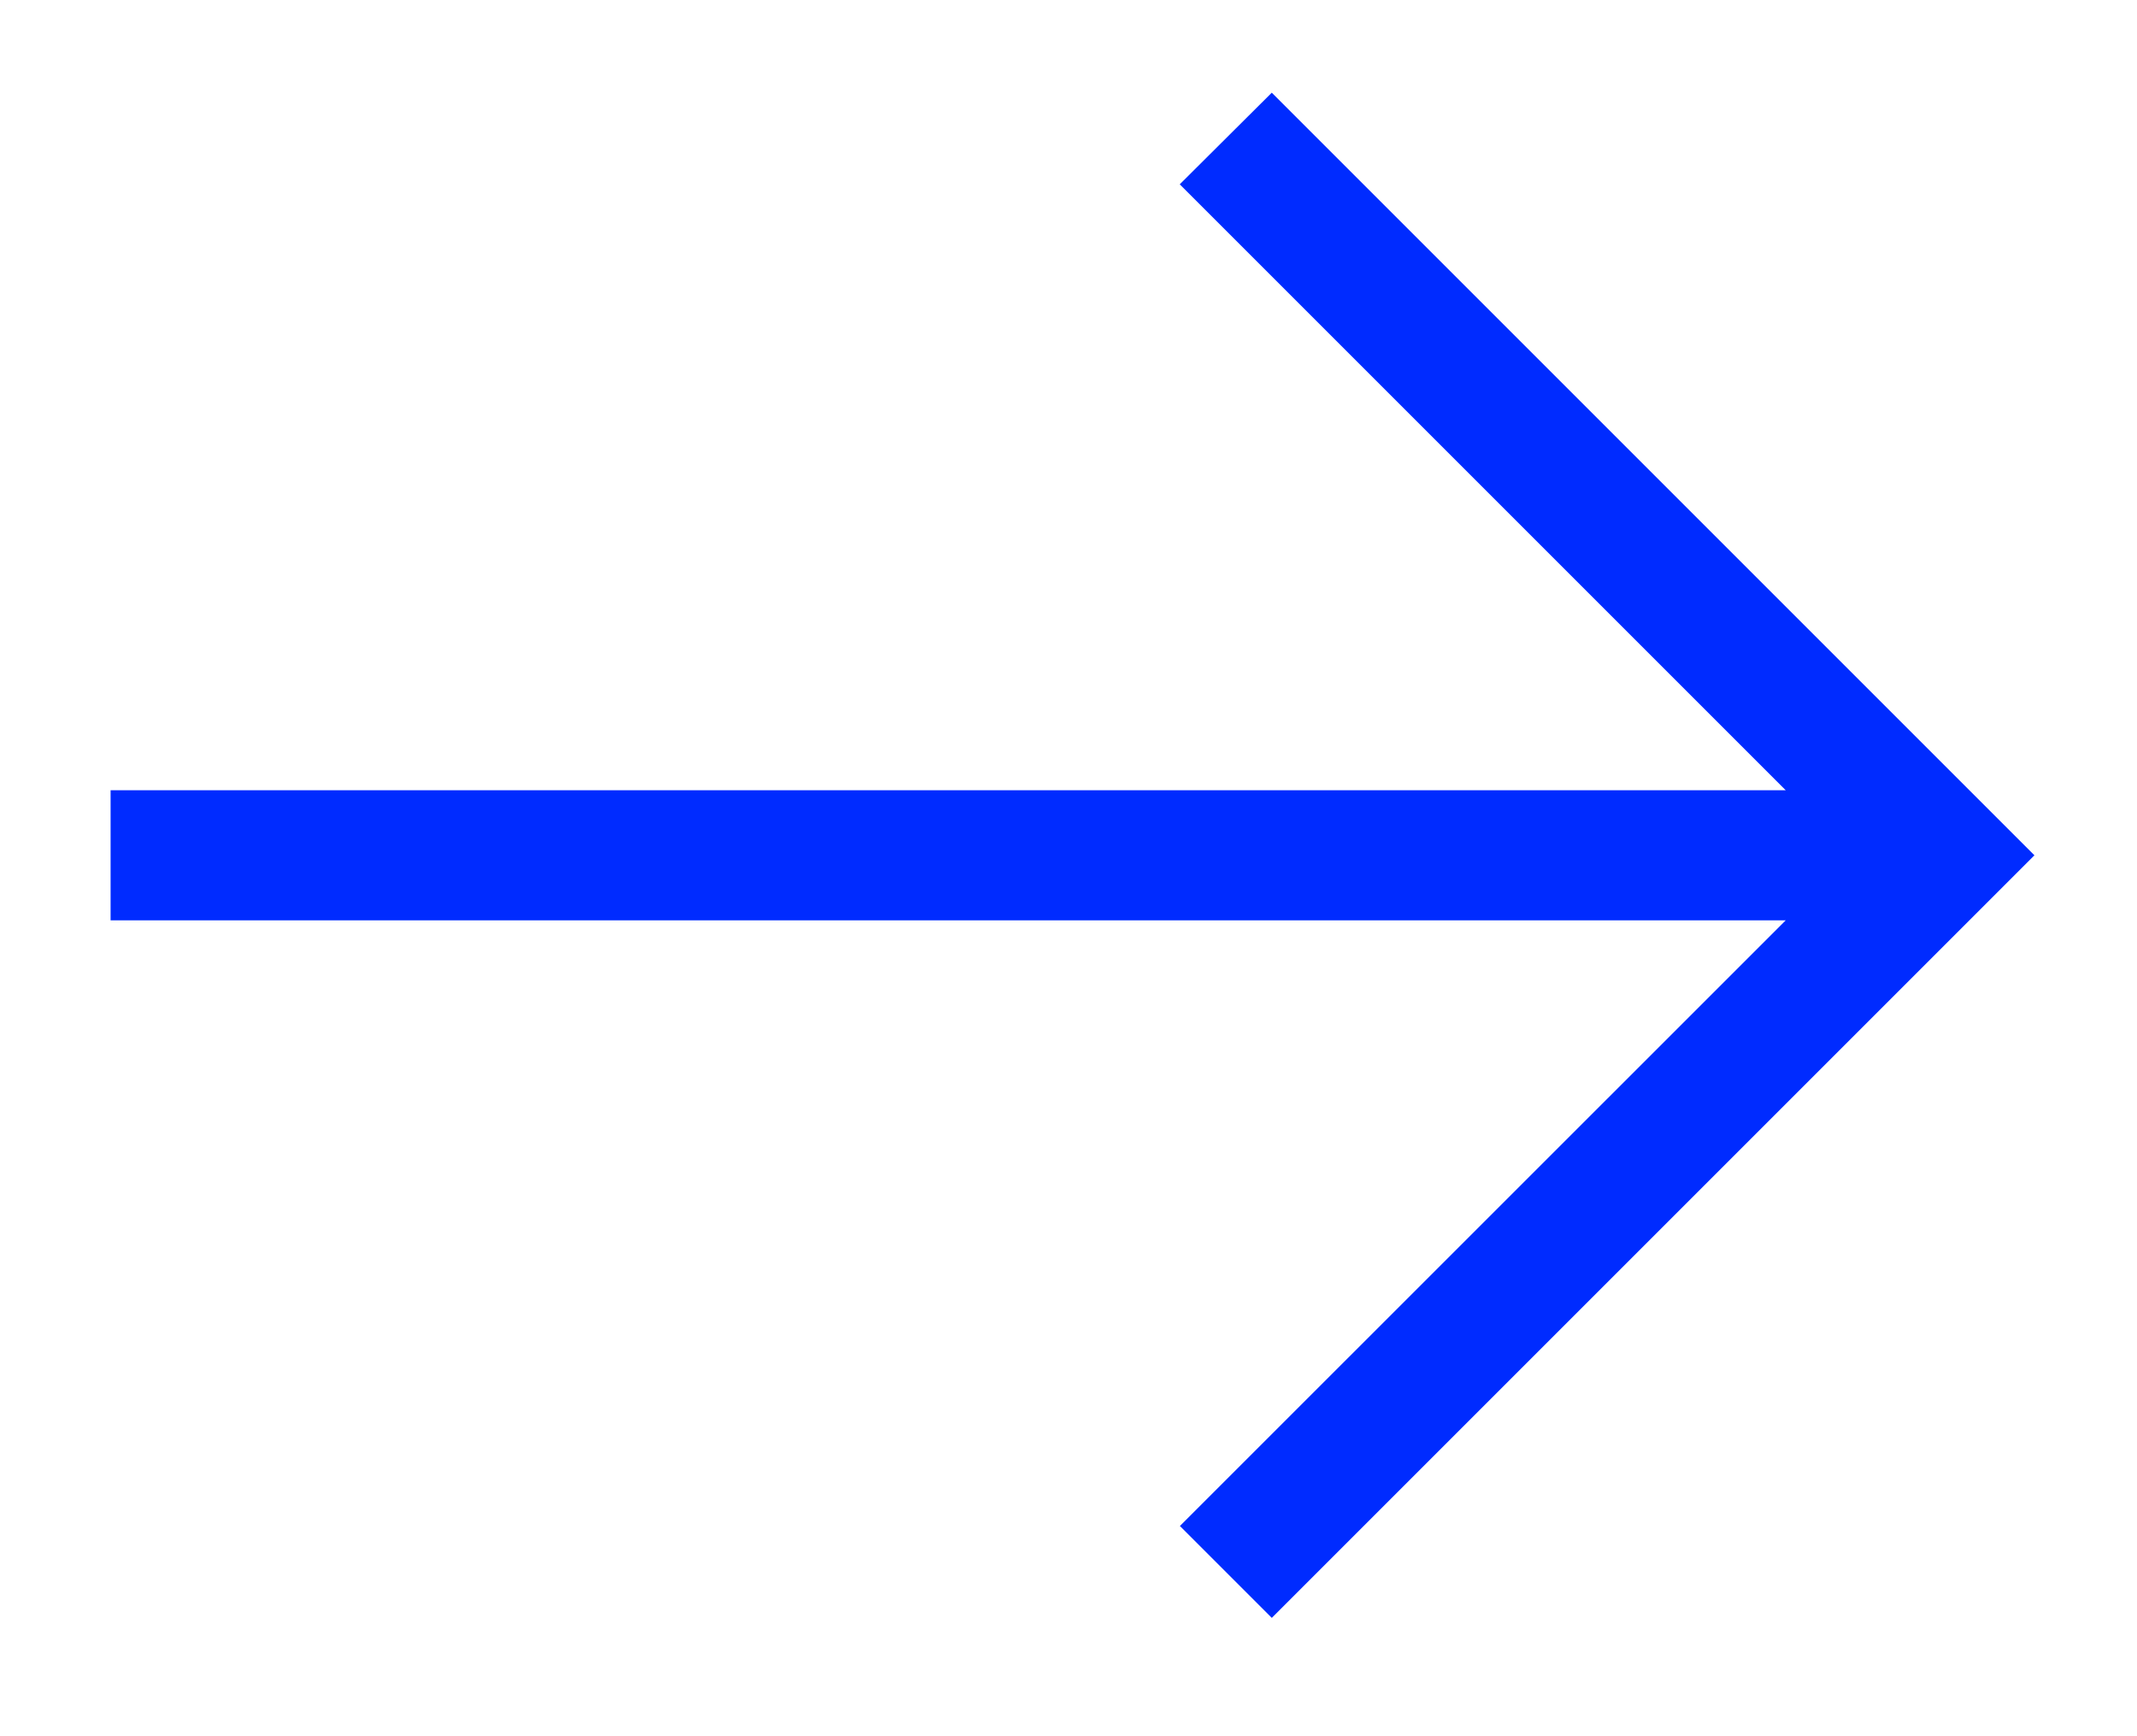 <?xml version="1.0" encoding="UTF-8"?> <svg xmlns="http://www.w3.org/2000/svg" width="16" height="13" viewBox="0 0 16 13" fill="none"> <g clip-path="url(#clip0_6_173)"> <g clip-path="url(#clip1_6_173)"> <path d="M15.232 6.404L9.522 12.114L8.834 11.426L13.37 6.891H0.828V5.917H13.37L8.833 1.38L9.522 0.694L15.232 6.404Z" fill="#002BFF"></path> </g> </g> <defs> <clipPath id="clip0_6_173"> <rect width="15" height="11.42" fill="white" transform="translate(0.822 0.694)"></rect> </clipPath> <clipPath id="clip1_6_173"> <rect width="14.989" height="11.42" fill="white" transform="translate(0.828 0.694)"></rect> </clipPath> </defs> </svg> 